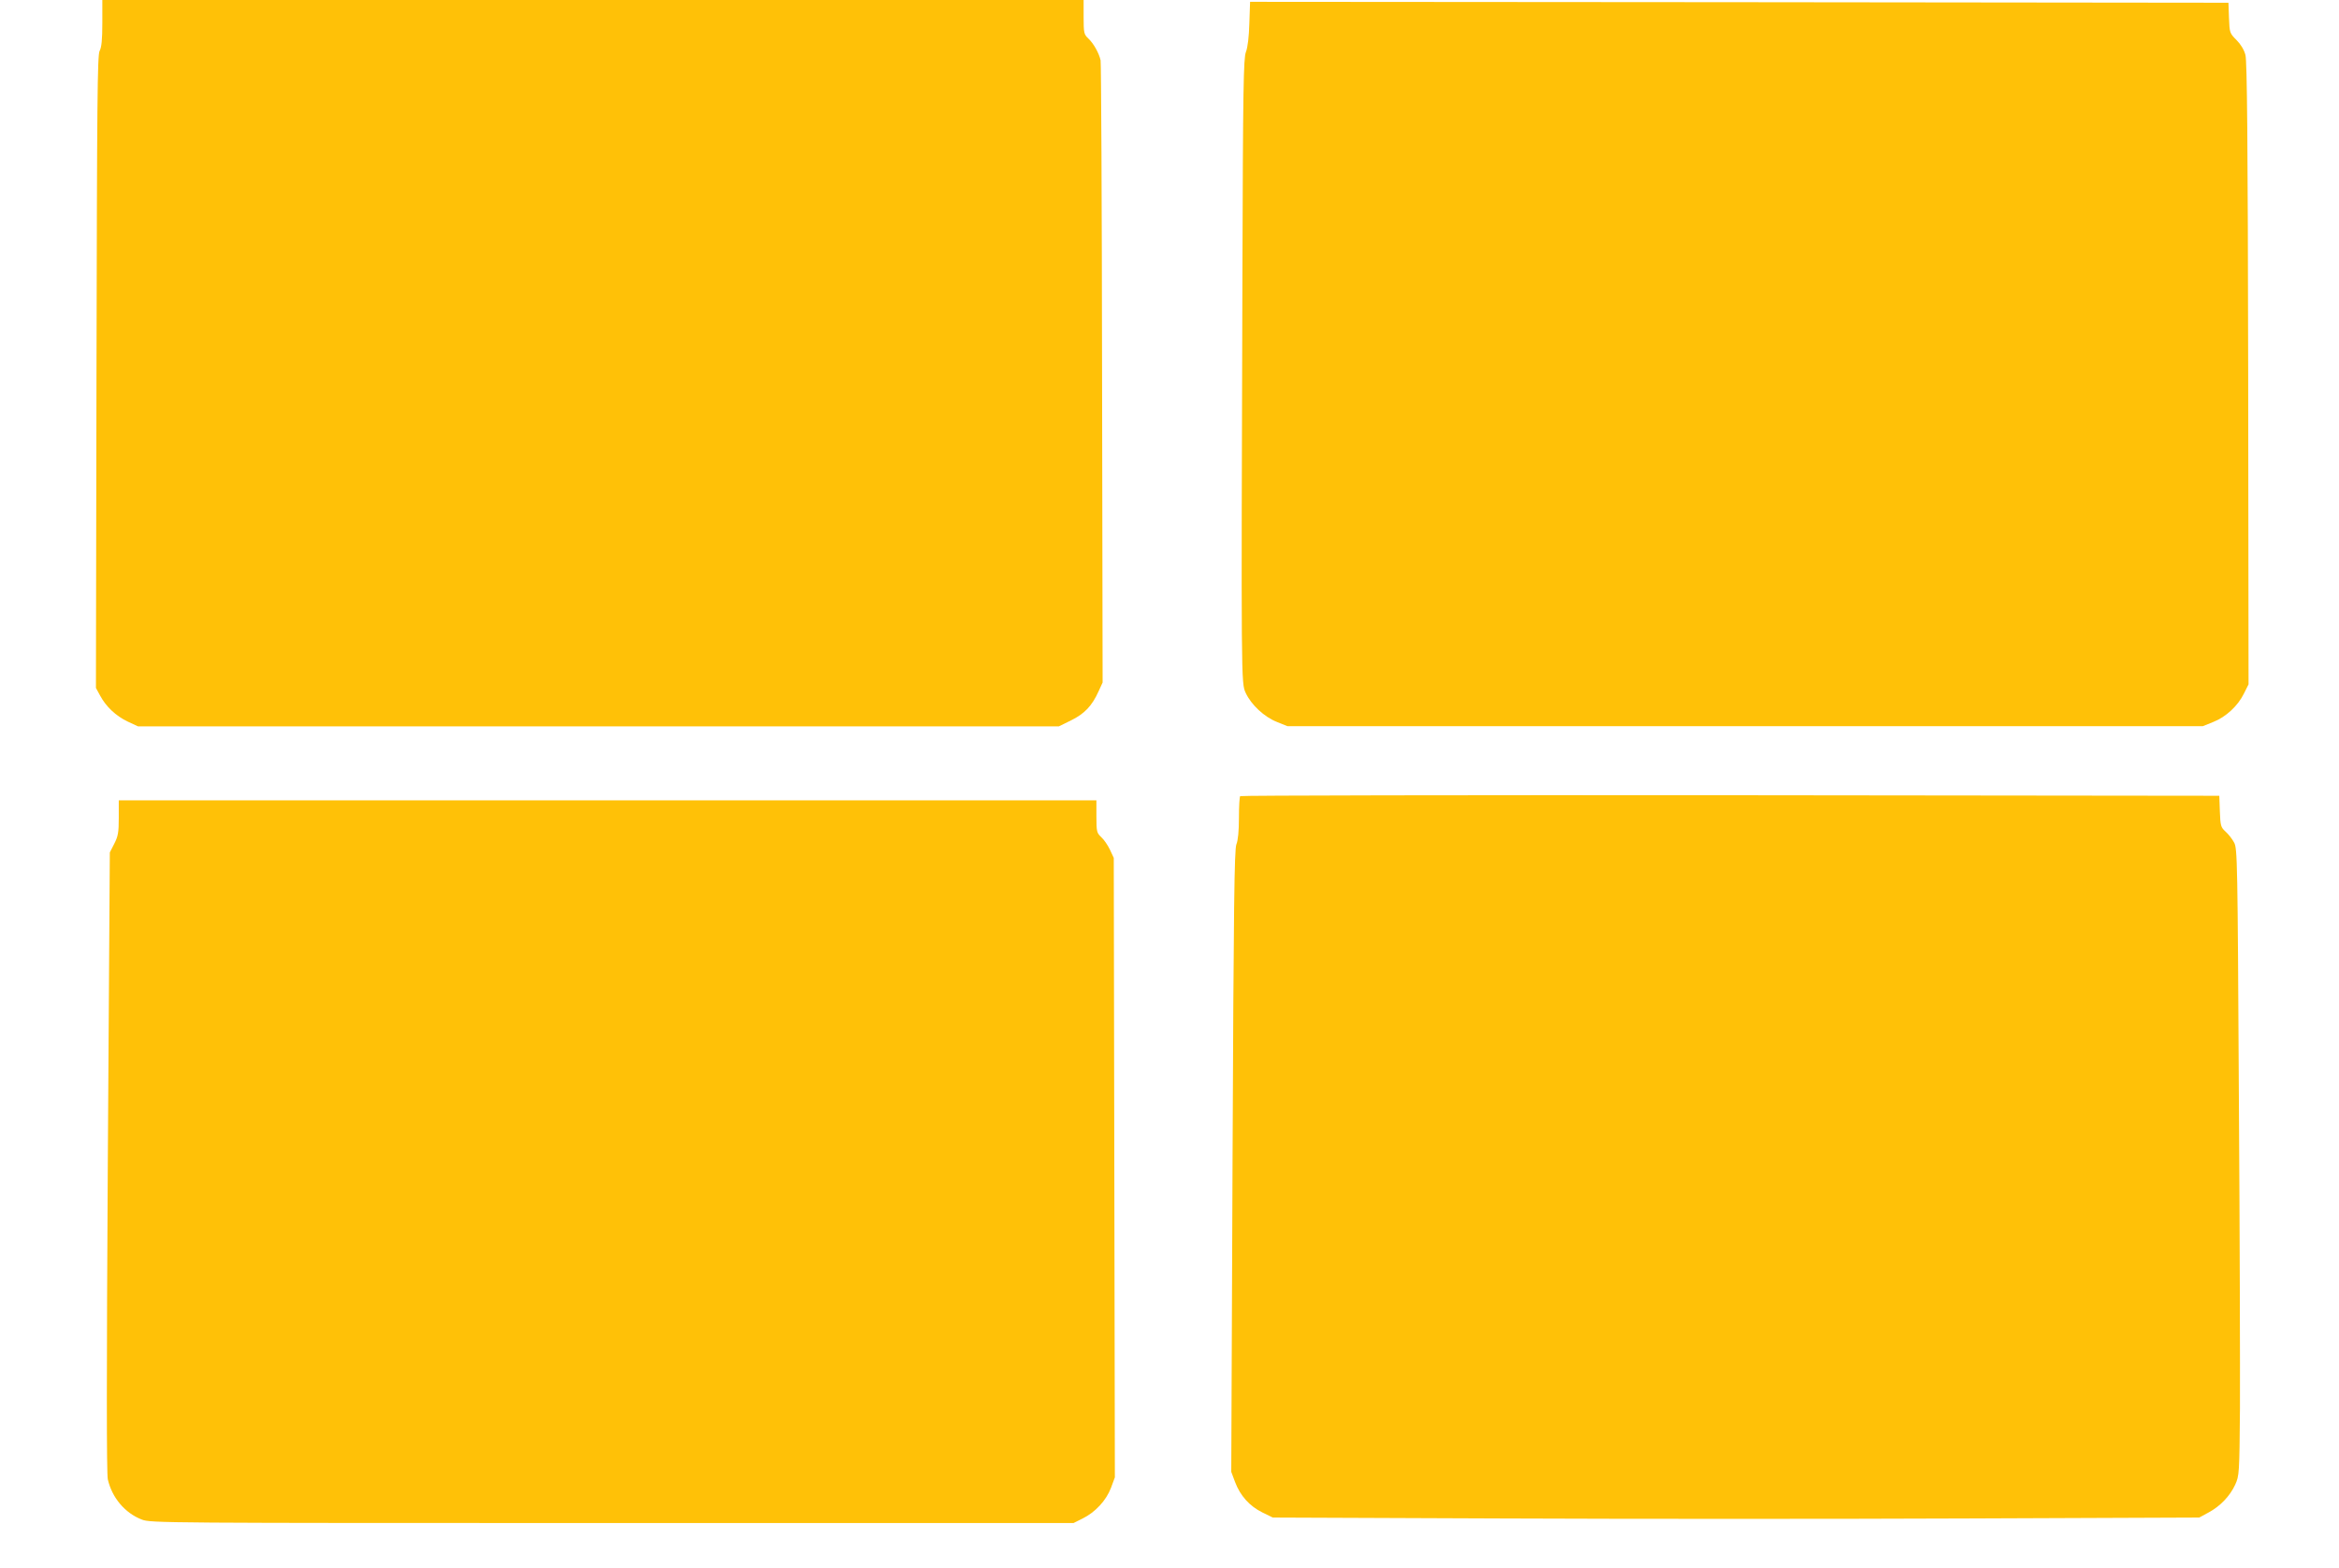 <?xml version="1.0" standalone="no"?>
<!DOCTYPE svg PUBLIC "-//W3C//DTD SVG 20010904//EN"
 "http://www.w3.org/TR/2001/REC-SVG-20010904/DTD/svg10.dtd">
<svg version="1.0" xmlns="http://www.w3.org/2000/svg"
 width="1280pt" height="858pt" viewBox="0 0 1280 858"
 preserveAspectRatio="xMidYMid meet">
<g transform="translate(0,858) scale(0.1,-0.1)"
fill="#ffc107" stroke="none">
<path d="M560 8455 c0 -91 -4 -134 -15 -154 -12 -24 -14 -270 -17 -1757 l-3
-1729 23 -42 c32 -60 86 -111 151 -142 l56 -26 2520 0 2520 0 67 33 c73 36
114 79 150 159 l22 48 -3 1690 c-1 930 -5 1701 -8 1715 -9 40 -39 93 -67 119
-24 23 -26 30 -26 118 l0 93 -2685 0 -2685 0 0 -125z"/>
<path d="M6837 8453 c-2 -74 -9 -133 -19 -158 -13 -35 -16 -187 -19 -1235 -7
-2225 -7 -2218 18 -2272 30 -65 102 -132 171 -159 l57 -23 2505 0 2505 0 57
23 c69 27 135 88 168 156 l25 50 -2 1700 c-2 1277 -6 1711 -15 1744 -7 28 -26
59 -49 82 -37 37 -38 40 -41 121 l-3 83 -2677 3 -2677 2 -4 -117z"/>
<path d="M6787 4223 c-4 -3 -7 -57 -7 -118 0 -73 -5 -124 -14 -146 -11 -28
-15 -320 -21 -1734 l-7 -1700 21 -56 c28 -75 80 -132 149 -166 l57 -28 1260
-5 c693 -3 1834 -3 2535 0 l1275 5 50 27 c64 34 118 90 147 153 22 49 23 58
26 415 1 201 -1 973 -6 1715 -7 1283 -8 1352 -26 1384 -10 19 -31 46 -47 60
-26 24 -28 32 -31 111 l-3 85 -2676 3 c-1472 1 -2679 -1 -2682 -5z"/>
<path d="M650 4105 c0 -82 -4 -102 -25 -143 l-24 -47 -11 -1692 c-7 -1163 -7
-1707 0 -1739 23 -100 93 -184 186 -220 48 -19 115 -19 2574 -19 l2525 0 50
25 c69 34 129 99 155 168 l21 57 -3 1695 -3 1695 -21 45 c-12 25 -33 56 -48
69 -24 23 -26 30 -26 113 l0 88 -2675 0 -2675 0 0 -95z"/>
</g>
</svg>
